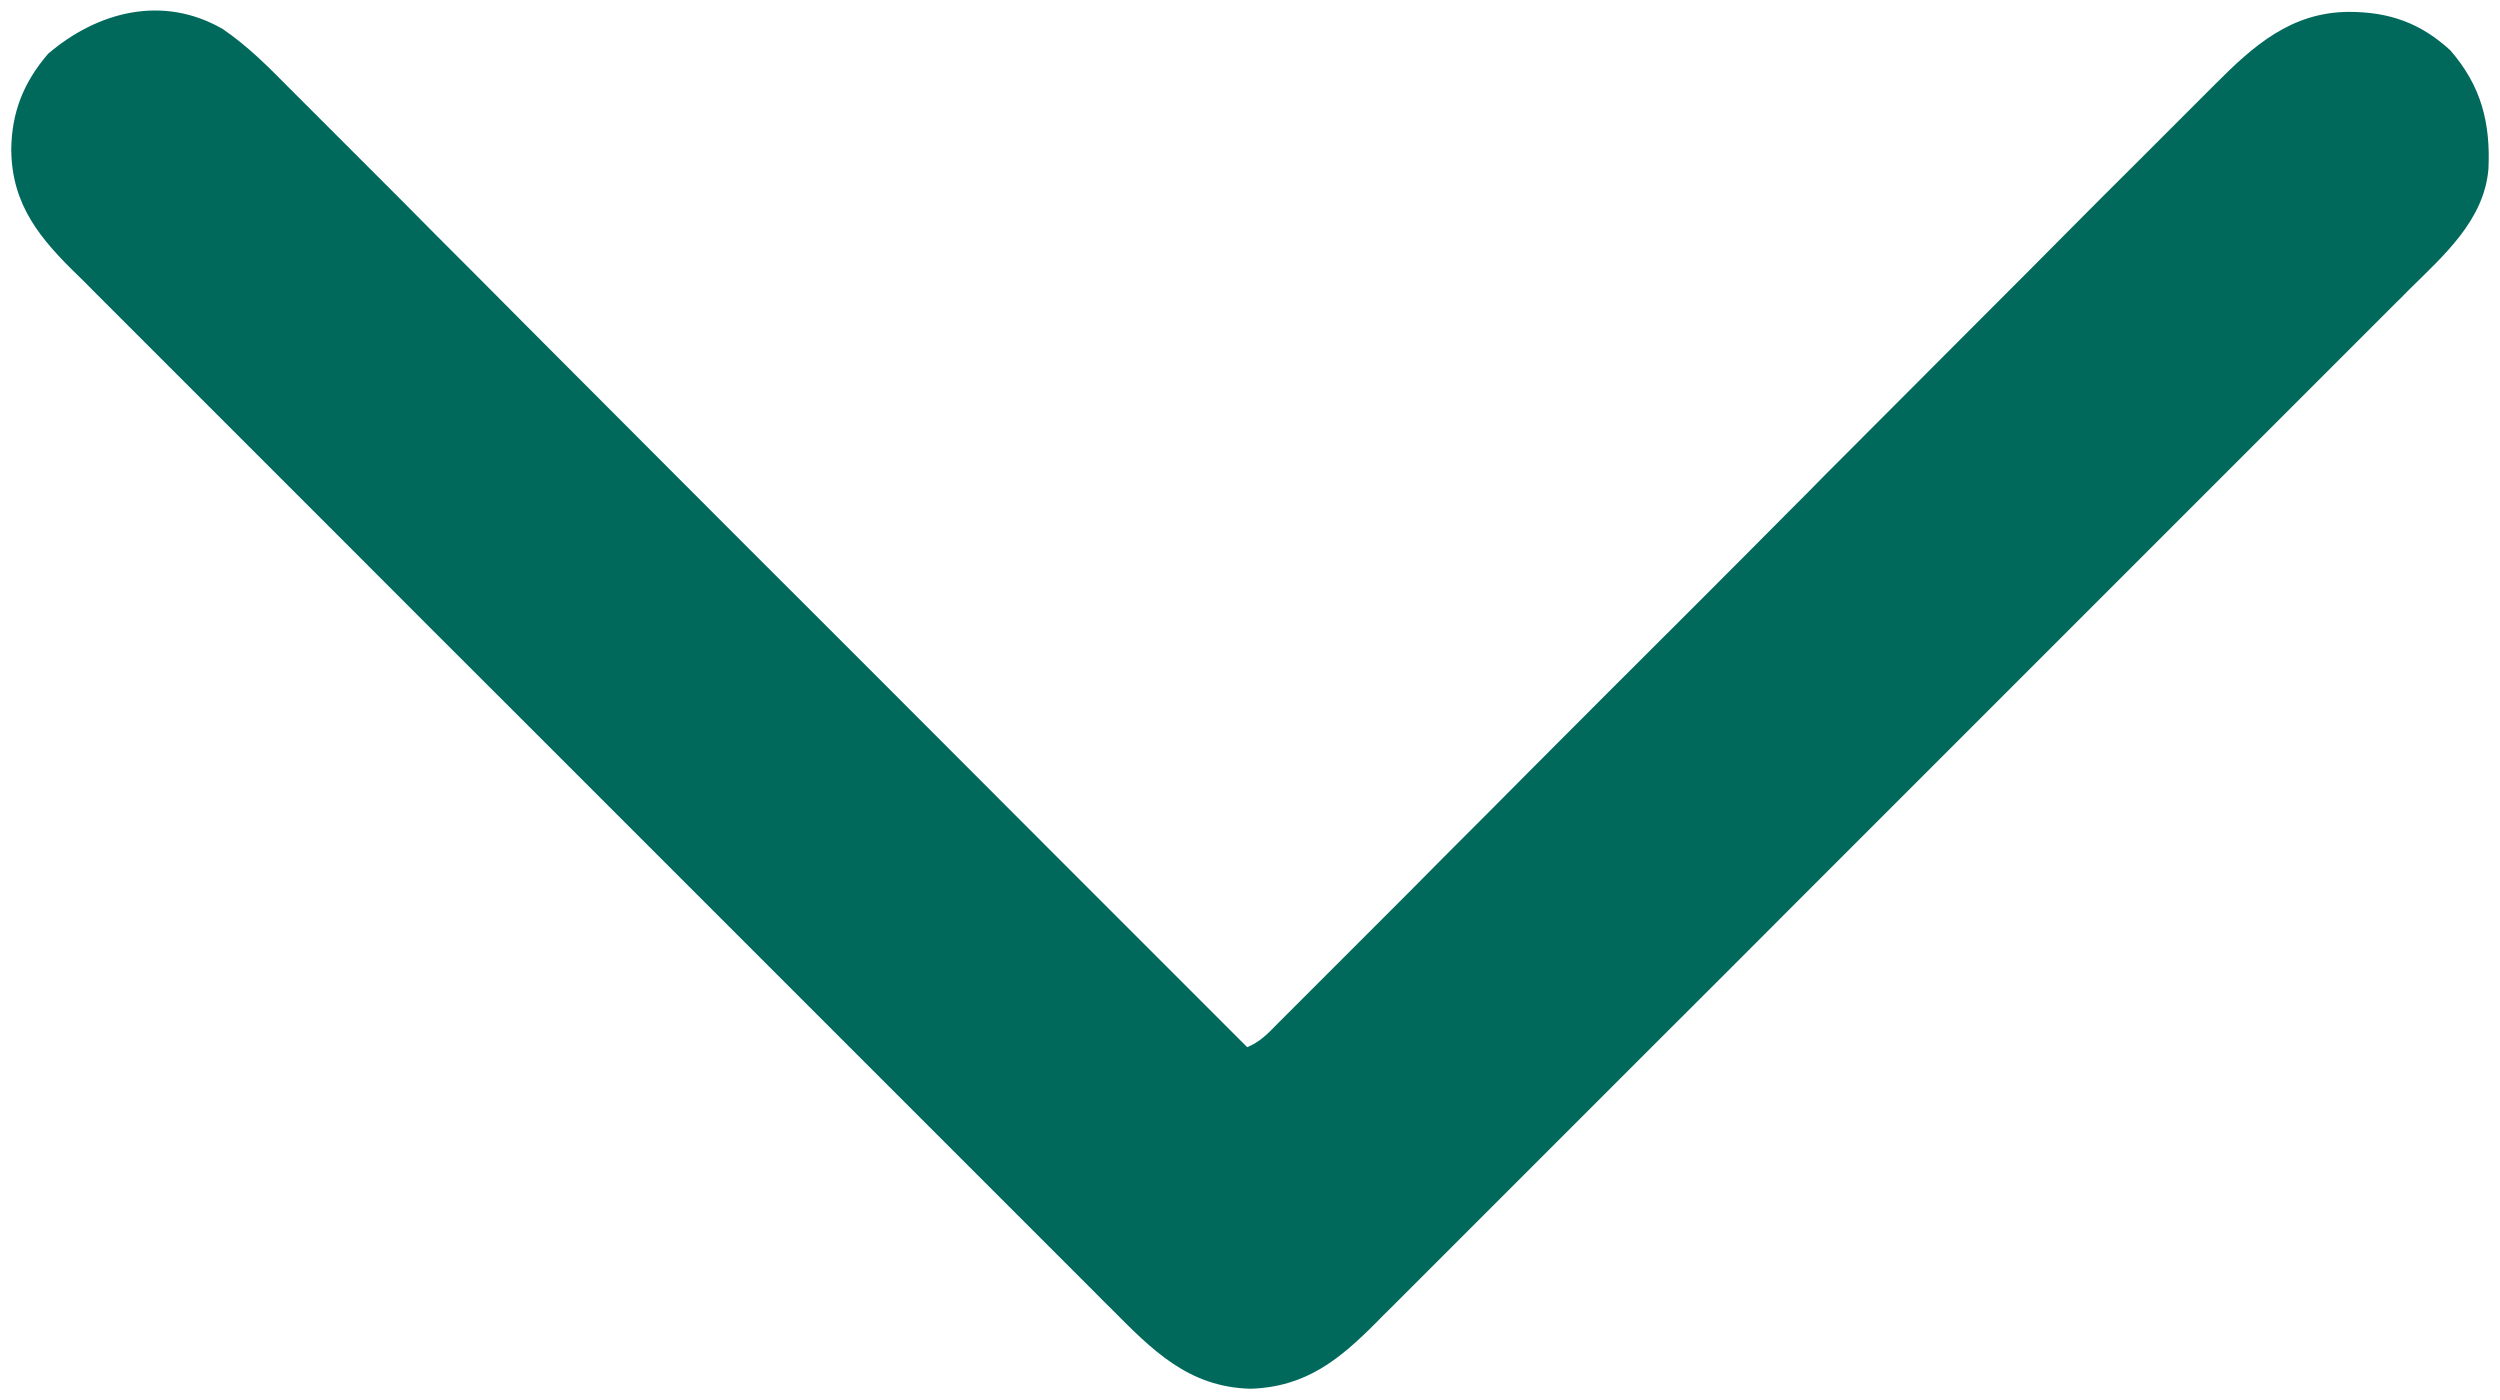 <?xml version="1.0" encoding="UTF-8"?>
<svg id="Ebene_1" xmlns="http://www.w3.org/2000/svg" version="1.1" viewBox="0 0 800 448">
  <!-- Generator: Adobe Illustrator 29.8.2, SVG Export Plug-In . SVG Version: 2.1.1 Build 3)  -->
  <defs>
    <style>
      .st0 {
        fill: #00695c;
      }
    </style>
  </defs>
  <path class="st0" d="M71.3,9.3c7.9,5.4,14.4,11.9,21.1,18.7,1.3,1.3,2.7,2.7,4,4,3.6,3.6,7.3,7.3,10.9,10.9,3.9,3.9,7.8,7.8,11.8,11.8,6.8,6.8,13.6,13.6,20.3,20.4,9.8,9.8,19.6,19.6,29.4,29.5,15.9,15.9,31.8,31.9,47.7,47.8,15.4,15.5,30.9,30.9,46.4,46.4.5.5,1,1,1.4,1.4,4.8,4.8,9.6,9.6,14.4,14.4,40.1,40.2,80.2,80.3,120.4,120.5,3.9-1.6,6.5-4.2,9.4-7.2.5-.5,1.1-1.1,1.6-1.6,1.8-1.8,3.6-3.6,5.4-5.4,1.3-1.3,2.6-2.6,3.9-3.9,3.6-3.6,7.2-7.2,10.8-10.8,3.9-3.9,7.7-7.7,11.6-11.6,6.7-6.7,13.4-13.4,20.1-20.2,9.7-9.7,19.4-19.4,29.1-29.2,15.8-15.8,31.5-31.6,47.3-47.3.5-.5.9-.9,1.4-1.4,11-11,22-22,33-33.1,3.8-3.8,7.6-7.6,11.4-11.5.5-.5.9-.9,1.4-1.4,16.2-16.2,32.3-32.4,48.5-48.6,9.7-9.7,19.4-19.4,29-29.1,6.6-6.7,13.3-13.3,19.9-19.9,3.8-3.8,7.7-7.7,11.5-11.5,3.5-3.5,7-7,10.5-10.5,1.3-1.3,2.5-2.5,3.8-3.8,12.4-12.5,24.5-23.2,42.9-23.3,12.9,0,22.9,3.5,32.5,12.3,9.9,11.4,12.9,23.2,12.2,38-1.4,16.5-14.5,27.8-25.5,38.7-1.5,1.5-2.9,3-4.4,4.4-4,4-8.1,8.1-12.1,12.1-4.4,4.4-8.7,8.7-13.1,13.1-8,8-16.1,16.1-24.1,24.1-7.4,7.4-14.9,14.9-22.3,22.3l-3,3c-1.5,1.5-3,3-4.5,4.5-14,14-27.9,27.9-41.9,41.9-.5.5-1.1,1.1-1.6,1.6-4.3,4.3-8.5,8.5-12.8,12.8-16.7,16.7-33.3,33.3-50,50-18.7,18.8-37.5,37.5-56.2,56.2-2,2-4,4-6,6-.5.5-1,1-1.5,1.5-7.4,7.4-14.8,14.8-22.3,22.3-8.4,8.4-16.9,16.9-25.3,25.3-4.3,4.3-8.6,8.6-12.9,12.9-3.9,3.9-7.9,7.9-11.8,11.8-1.4,1.4-2.9,2.8-4.3,4.3-12,12.1-22.7,20.9-40.5,21.5-20-.5-31.6-12.5-44.8-25.8-1.5-1.5-3-2.9-4.4-4.4-4-4-8.1-8.1-12.1-12.1-4.4-4.4-8.7-8.7-13.1-13.1-8-8-16.1-16.1-24.1-24.1-7.4-7.4-14.9-14.9-22.3-22.3-1-1-2-2-3-3l-4.5-4.5c-14-14-27.9-27.9-41.9-41.9-.5-.5-1.1-1.1-1.6-1.6-4.3-4.3-8.5-8.5-12.8-12.8-16.7-16.7-33.3-33.3-50-50-18.8-18.7-37.5-37.5-56.2-56.2-2-2-4-4-6-6-.5-.5-1-1-1.5-1.5-7.4-7.4-14.8-14.8-22.3-22.3-8.4-8.4-16.9-16.9-25.3-25.3-4.3-4.3-8.6-8.6-12.9-12.9-3.9-3.9-7.9-7.9-11.8-11.8-1.4-1.4-2.8-2.9-4.3-4.3C13,76.6,3.8,65.8,3.6,48c.1-12,3.9-21.6,11.8-30.8C31.2,3.7,52.1-1.8,71.3,9.3Z"/>
</svg>